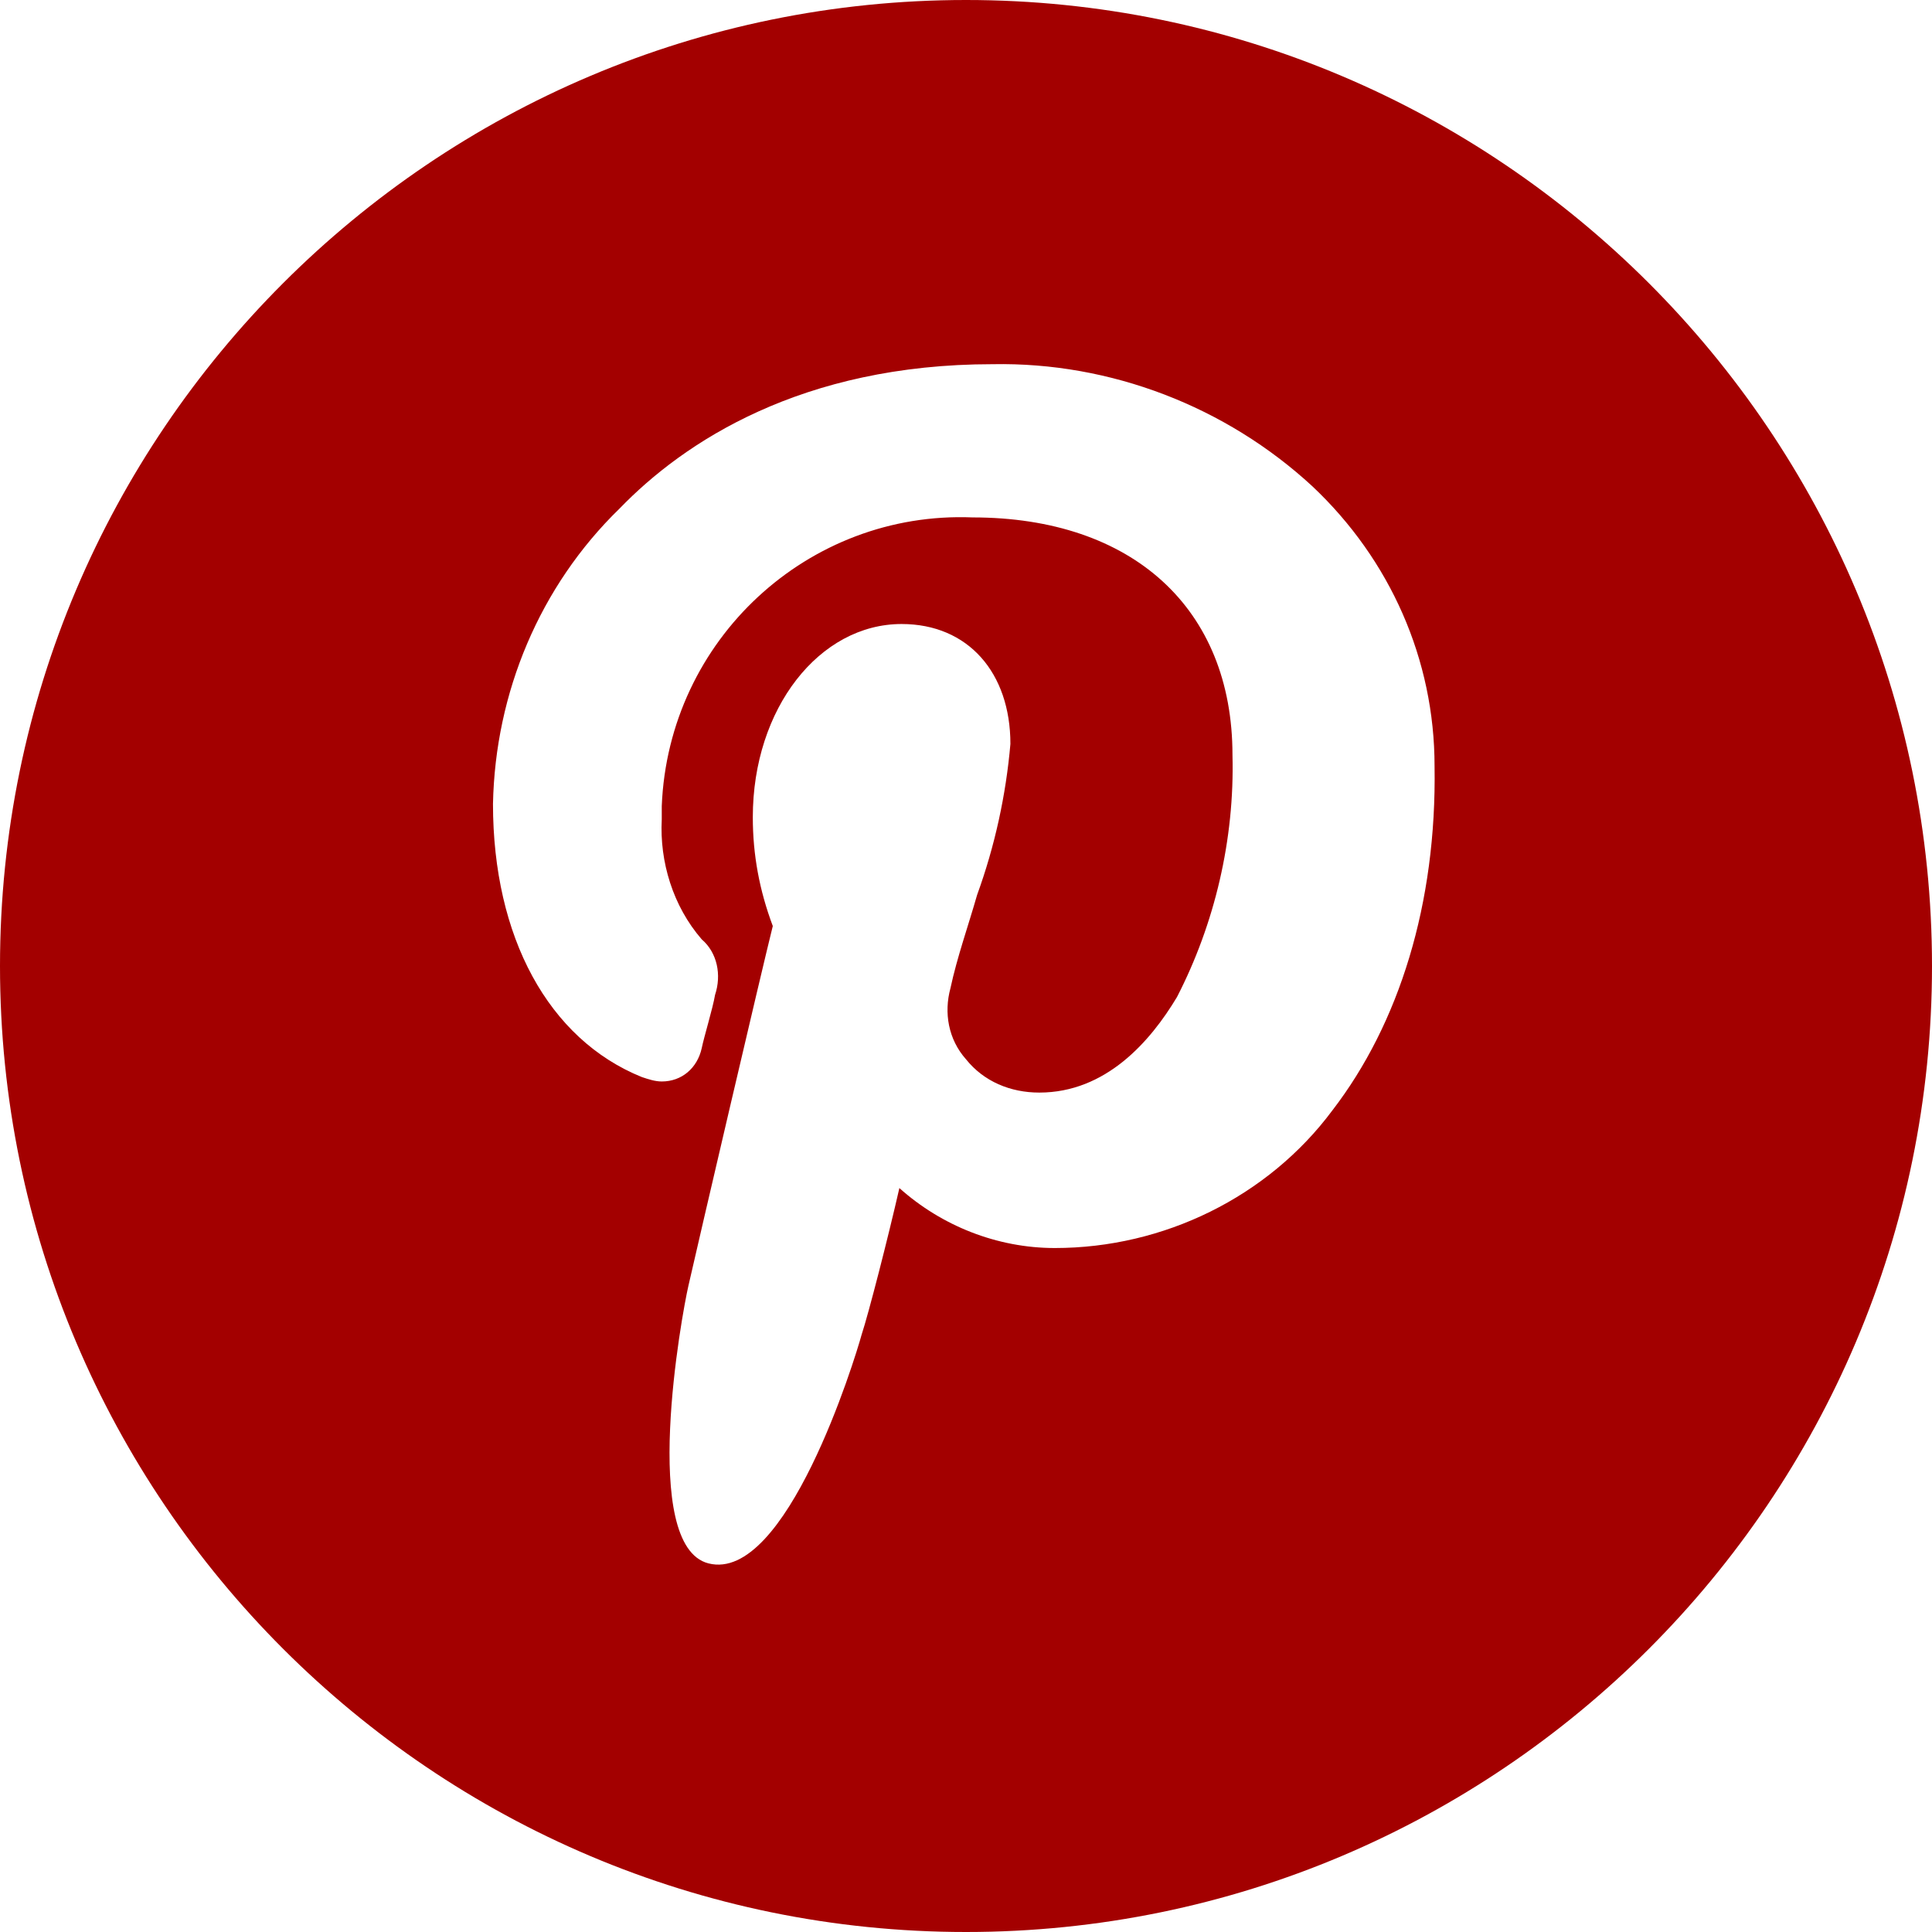 <?xml version="1.0" encoding="utf-8"?>
<!-- Generator: Adobe Illustrator 22.0.1, SVG Export Plug-In . SVG Version: 6.00 Build 0)  -->
<svg version="1.1" id="Livello_1" xmlns="http://www.w3.org/2000/svg" xmlns:xlink="http://www.w3.org/1999/xlink" x="0px" y="0px"
	 viewBox="0 0 87 87" style="enable-background:new 0 0 87 87;" xml:space="preserve">
<style type="text/css">
	.st0{fill:#A30000;}
</style>
<title>Risorsa 4</title>
<g id="Livello_2_1_">
	<g id="Livello_1-2">
		<path class="st0" d="M43.5,0C19.5,0,0,19.5,0,43.5S19.5,87,43.5,87S87,67.5,87,43.5S67.5,0,43.5,0z M60,50
			c-2.9,3.9-7.6,6.2-12.5,6.2c-2.6,0-5.1-1-7-2.7c-0.5,2.2-1.4,5.7-1.7,6.6c-0.3,1.1-3.4,11.2-6.9,10.3c-3.1-0.8-1.2-11.2-0.9-12.5
			c0.5-2.2,3.3-14.2,3.8-16.2c-0.6-1.6-0.9-3.2-0.9-4.9c0-4.9,3-8.7,6.7-8.7c3,0,4.9,2.2,4.9,5.4c-0.2,2.3-0.7,4.6-1.5,6.8
			c-0.4,1.4-0.9,2.8-1.2,4.2c-0.3,1.1-0.1,2.3,0.7,3.2c0.8,1,2,1.5,3.3,1.5c3,0,5-2.3,6.2-4.3c1.7-3.3,2.6-7.1,2.5-10.9
			c0-6.6-4.5-10.7-11.7-10.7c-7.4-0.3-13.7,5.5-14,13c0,0.2,0,0.4,0,0.6c-0.1,1.9,0.5,3.9,1.8,5.4c0.7,0.6,0.9,1.6,0.6,2.5
			c-0.1,0.6-0.5,1.9-0.6,2.4c-0.2,0.9-0.9,1.5-1.8,1.5c-0.3,0-0.6-0.1-0.9-0.2c-4.2-1.7-6.7-6.3-6.7-12.3c0.1-5,2.1-9.8,5.7-13.3
			c2.9-3,8.2-6.5,16.8-6.5c5.3-0.1,10.5,1.9,14.4,5.5c3.5,3.3,5.5,7.8,5.5,12.6C64.7,40.7,63,46.1,60,50z"/>
	</g>
</g>
</svg>
